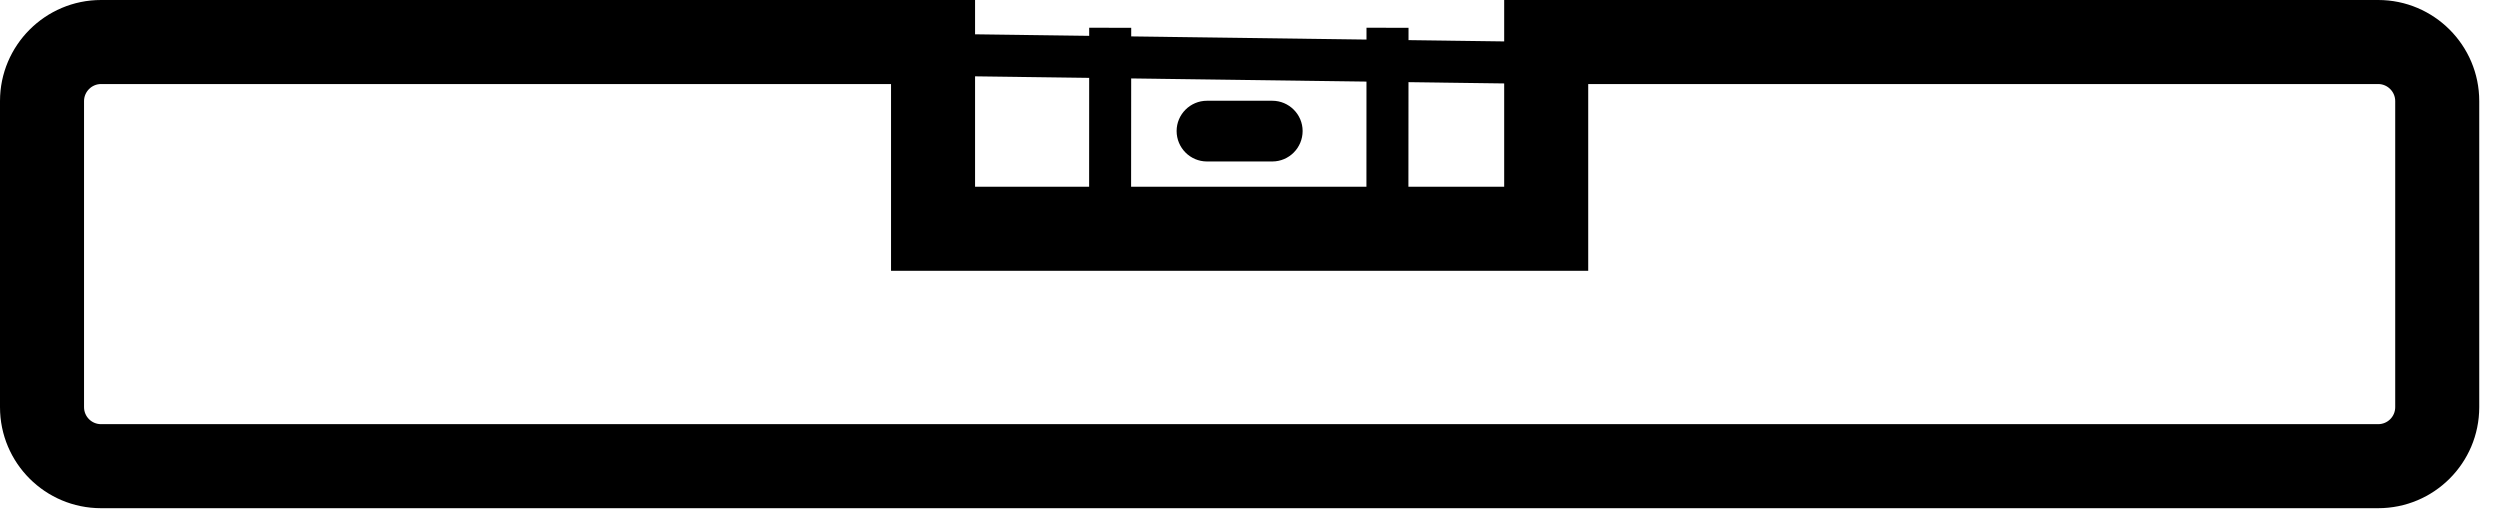 <?xml version="1.0" encoding="UTF-8" standalone="no"?>
<!DOCTYPE svg PUBLIC "-//W3C//DTD SVG 1.1//EN" "http://www.w3.org/Graphics/SVG/1.1/DTD/svg11.dtd">
<svg width="100%" height="100%" viewBox="0 0 119 25" version="1.1" xmlns="http://www.w3.org/2000/svg" xmlns:xlink="http://www.w3.org/1999/xlink" xml:space="preserve" xmlns:serif="http://www.serif.com/" style="fill-rule:evenodd;clip-rule:evenodd;stroke-linejoin:round;stroke-miterlimit:2;">
    <g transform="matrix(1,0,0,1,-840.994,-2177.15)">
        <g>
            <path d="M887.407,2181.15C887.407,2181.15 887.407,2186.04 887.407,2186.04C887.407,2186.04 912.593,2186.04 912.593,2186.04L912.593,2177.15L954.196,2177.15C956.851,2177.15 959.006,2179.31 959.006,2181.96L959.006,2196.53C959.006,2199.19 956.851,2201.34 954.196,2201.34L845.804,2201.34C843.149,2201.34 840.994,2199.19 840.994,2196.53L840.994,2181.96C840.994,2179.31 843.149,2177.15 845.804,2177.15L887.407,2177.15L887.407,2181.15ZM883.407,2181.15L845.804,2181.15C845.357,2181.15 844.994,2181.52 844.994,2181.96L844.994,2196.53C844.994,2196.98 845.357,2197.34 845.804,2197.34L954.196,2197.34C954.643,2197.34 955.006,2196.98 955.006,2196.53L955.006,2181.96C955.006,2181.52 954.643,2181.15 954.196,2181.15L916.593,2181.15L916.593,2190.04L883.407,2190.04L883.407,2181.15Z"/>
            <g transform="matrix(1,0,0,1,-2,-1)">
                <path d="M886.046,2181.74L886.073,2179.74L916.606,2180.15L916.579,2182.15L886.046,2181.74Z"/>
            </g>
            <g transform="matrix(0.004,0.315,-0.315,0.004,1577.23,1890.64)">
                <path d="M886.017,2183.92L886.102,2177.57L916.635,2177.98L916.55,2184.32L886.017,2183.92Z"/>
            </g>
            <g transform="matrix(0.004,0.315,-0.315,0.004,1590.43,1890.64)">
                <path d="M886.017,2183.92L886.102,2177.57L916.635,2177.98L916.55,2184.32L886.017,2183.92Z"/>
            </g>
            <g transform="matrix(1,0,0,1,359.431,-0.114)">
                <path d="M543.568,2183.5C543.568,2182.71 542.921,2182.06 542.124,2182.06L539.014,2182.06C538.217,2182.06 537.57,2182.71 537.57,2183.5C537.57,2184.3 538.217,2184.95 539.014,2184.95L542.124,2184.95C542.921,2184.95 543.568,2184.3 543.568,2183.5Z"/>
            </g>
            <g transform="matrix(1,0,0,1,359.431,-0.114)">
                <path d="M547.568,2183.5C547.568,2186.51 545.129,2188.95 542.124,2188.95L539.014,2188.95C536.009,2188.95 533.57,2186.51 533.57,2183.5C533.57,2180.5 536.009,2178.06 539.014,2178.06L542.124,2178.06C545.129,2178.06 547.568,2180.5 547.568,2183.5ZM540.015,2182.06L539.014,2182.06C538.217,2182.06 537.57,2182.71 537.57,2183.5C537.57,2184.3 538.217,2184.95 539.014,2184.95L540.015,2184.95C540.168,2185.17 540.355,2185.37 540.569,2185.53C540.783,2185.37 540.971,2185.17 541.124,2184.95L542.124,2184.95C542.921,2184.95 543.568,2184.3 543.568,2183.5C543.568,2182.71 542.921,2182.06 542.124,2182.06L541.124,2182.06C540.971,2181.84 540.783,2181.64 540.569,2181.48C540.355,2181.64 540.168,2181.84 540.015,2182.06Z" style="fill:none;"/>
            </g>
        </g>
    </g>
</svg>
